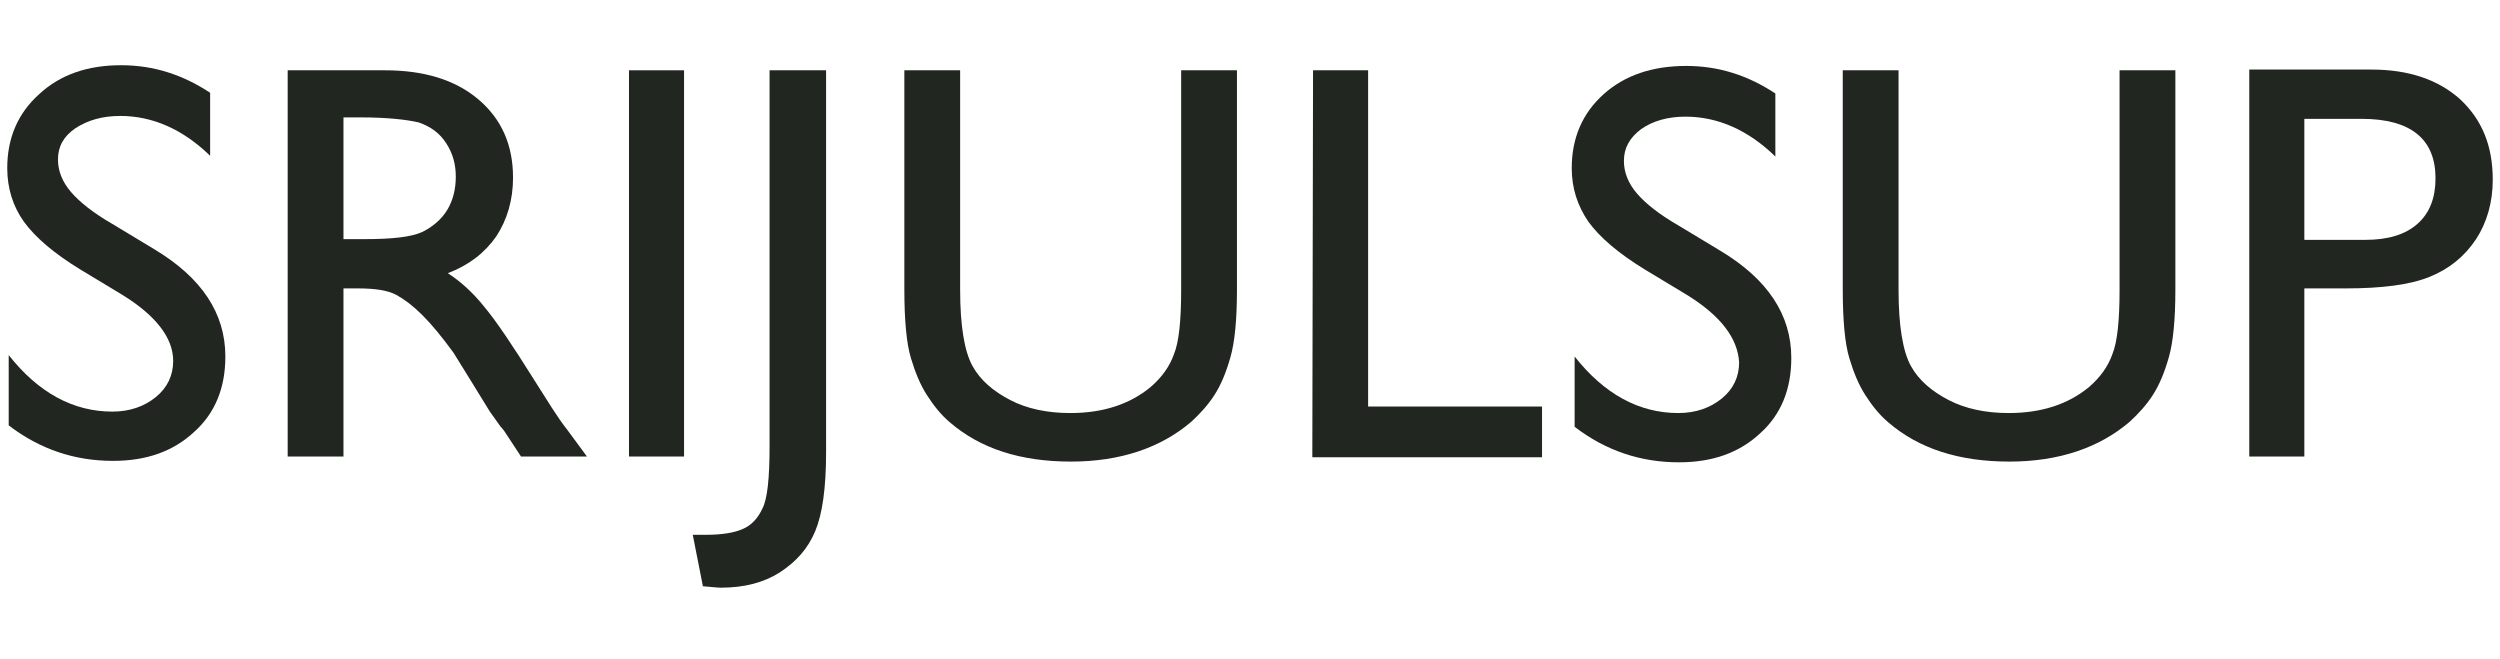 <?xml version="1.0" encoding="utf-8"?>
<!-- Generator: Adobe Illustrator 27.8.1, SVG Export Plug-In . SVG Version: 6.00 Build 0)  -->
<svg version="1.1" id="Layer_1" xmlns="http://www.w3.org/2000/svg" xmlns:xlink="http://www.w3.org/1999/xlink" x="0px" y="0px"
	 viewBox="0 0 345 91" style="enable-background:new 0 0 345 91;" xml:space="preserve">
<style type="text/css">
	.st0{fill:#212720;}
</style>
<g>
	<g>
		<path class="st0" d="M16.9,40.7l-5.8-3.5c-3.6-2.2-6.2-4.4-7.8-6.6C1.8,28.5,1,26,1,23.2C1,19,2.5,15.6,5.4,13
			c2.9-2.7,6.7-4,11.3-4c4.5,0,8.5,1.3,12.3,3.8v8.7c-3.8-3.7-8-5.5-12.4-5.5c-2.5,0-4.5,0.6-6.2,1.7C8.8,18.8,8,20.2,8,22
			c0,1.6,0.6,3.1,1.8,4.5s3.1,2.9,5.7,4.4l5.8,3.5c6.5,3.9,9.8,8.8,9.8,14.8c0,4.3-1.4,7.8-4.3,10.4c-2.9,2.7-6.6,4-11.2,4
			c-5.3,0-10.1-1.6-14.4-4.9V49c4.1,5.2,8.9,7.8,14.3,7.8c2.4,0,4.4-0.7,6-2s2.4-3,2.4-5C23.9,46.7,21.6,43.6,16.9,40.7z"/>
		<path class="st0" d="M39.7,63V9.7h13.4c5.4,0,9.7,1.3,12.9,4c3.2,2.7,4.8,6.3,4.8,10.8c0,3.1-0.8,5.8-2.3,8.1
			c-1.6,2.3-3.8,4-6.7,5.1c1.7,1.1,3.4,2.6,5,4.6c1.6,1.9,3.9,5.3,6.9,10.1c1.9,3,3.3,5.3,4.5,6.8L81,63h-9.1l-2.3-3.5
			c-0.1-0.1-0.2-0.3-0.5-0.6l-1.5-2.1l-2.4-3.9l-2.6-4.2c-1.6-2.2-3-3.9-4.3-5.2s-2.5-2.2-3.6-2.8s-2.8-0.9-5.3-0.9h-2V63H39.7z
			 M49.7,16.2h-2.3V33h2.9c3.9,0,6.5-0.3,8-1c1.4-0.7,2.6-1.7,3.4-3s1.2-2.9,1.2-4.6s-0.4-3.2-1.3-4.6c-0.9-1.4-2.1-2.3-3.8-2.9
			C56.1,16.5,53.4,16.2,49.7,16.2z"/>
		<path class="st0" d="M86.8,9.7h7.6V63h-7.6V9.7z"/>
		<path class="st0" d="M106.4,9.7h7.6v52.7c0,4.9-0.5,8.5-1.5,10.9s-2.6,4.2-4.9,5.7c-2.2,1.4-4.9,2.1-8.1,2.1
			c-0.5,0-1.3-0.1-2.5-0.2l-1.4-7.1h1.9c2.2,0,3.9-0.3,5-0.8c1.2-0.5,2.1-1.5,2.7-2.8c0.7-1.3,1-4.2,1-8.6V9.7H106.4z"/>
		<path class="st0" d="M163,9.7h7.7V40c0,4.1-0.3,7.2-0.9,9.3c-0.6,2.1-1.3,3.8-2.2,5.2s-2,2.6-3.2,3.7c-4.2,3.6-9.8,5.5-16.6,5.5
			c-7,0-12.5-1.8-16.7-5.4c-1.3-1.1-2.3-2.4-3.2-3.8c-0.9-1.4-1.6-3.1-2.2-5.1s-0.9-5.2-0.9-9.5V9.7h7.7V40c0,5,0.6,8.5,1.7,10.5
			c1.1,2,2.9,3.5,5.2,4.7s5.1,1.8,8.3,1.8c4.5,0,8.2-1.2,11.1-3.6c1.5-1.3,2.6-2.8,3.2-4.5c0.7-1.7,1-4.7,1-8.9L163,9.7L163,9.7z"/>
		<path class="st0" d="M181.2,9.7h7.6v46.4h24v7h-31.7L181.2,9.7L181.2,9.7z"/>
		<path class="st0" d="M232.8,40.7l-5.8-3.5c-3.6-2.2-6.2-4.4-7.8-6.6c-1.5-2.2-2.3-4.6-2.3-7.4c0-4.2,1.5-7.6,4.4-10.2
			s6.7-3.9,11.4-3.9c4.5,0,8.5,1.3,12.3,3.8v8.7c-3.8-3.7-8-5.5-12.4-5.5c-2.5,0-4.5,0.6-6.1,1.7c-1.6,1.2-2.4,2.6-2.4,4.4
			c0,1.6,0.6,3.1,1.8,4.5s3.1,2.9,5.7,4.4l5.8,3.5c6.5,3.9,9.8,8.8,9.8,14.8c0,4.3-1.4,7.8-4.3,10.4c-2.9,2.7-6.6,4-11.2,4
			c-5.3,0-10.1-1.6-14.4-4.9v-9.7c4.1,5.2,8.9,7.8,14.3,7.8c2.4,0,4.4-0.7,6-2s2.4-3,2.4-5C239.8,46.7,237.5,43.6,232.8,40.7z"/>
		<path class="st0" d="M292.5,9.7h7.7V40c0,4.1-0.3,7.2-0.9,9.3s-1.3,3.8-2.2,5.2c-0.9,1.4-2,2.6-3.2,3.7c-4.2,3.6-9.8,5.5-16.6,5.5
			c-7,0-12.5-1.8-16.7-5.4c-1.3-1.1-2.3-2.4-3.2-3.8c-0.9-1.4-1.6-3.1-2.2-5.1c-0.6-2-0.9-5.2-0.9-9.5V9.7h7.7V40
			c0,5,0.6,8.5,1.7,10.5s2.9,3.5,5.2,4.7c2.3,1.2,5.1,1.8,8.3,1.8c4.5,0,8.2-1.2,11.1-3.6c1.5-1.3,2.6-2.8,3.2-4.5
			c0.7-1.7,1-4.7,1-8.9V9.7z"/>
		<path class="st0" d="M310.4,63V9.6h16.9c5.1,0,9.2,1.4,12.2,4.1c3,2.8,4.5,6.4,4.5,11.1c0,3.1-0.8,5.9-2.3,8.2
			c-1.6,2.4-3.7,4.1-6.4,5.2c-2.7,1.1-6.6,1.6-11.6,1.6H318V63H310.4z M325.9,16.4H318v16.7h8.4c3.1,0,5.5-0.7,7.2-2.2
			s2.5-3.6,2.5-6.3C336.1,19.2,332.7,16.4,325.9,16.4z"/>
	</g>
</g>
</svg>
